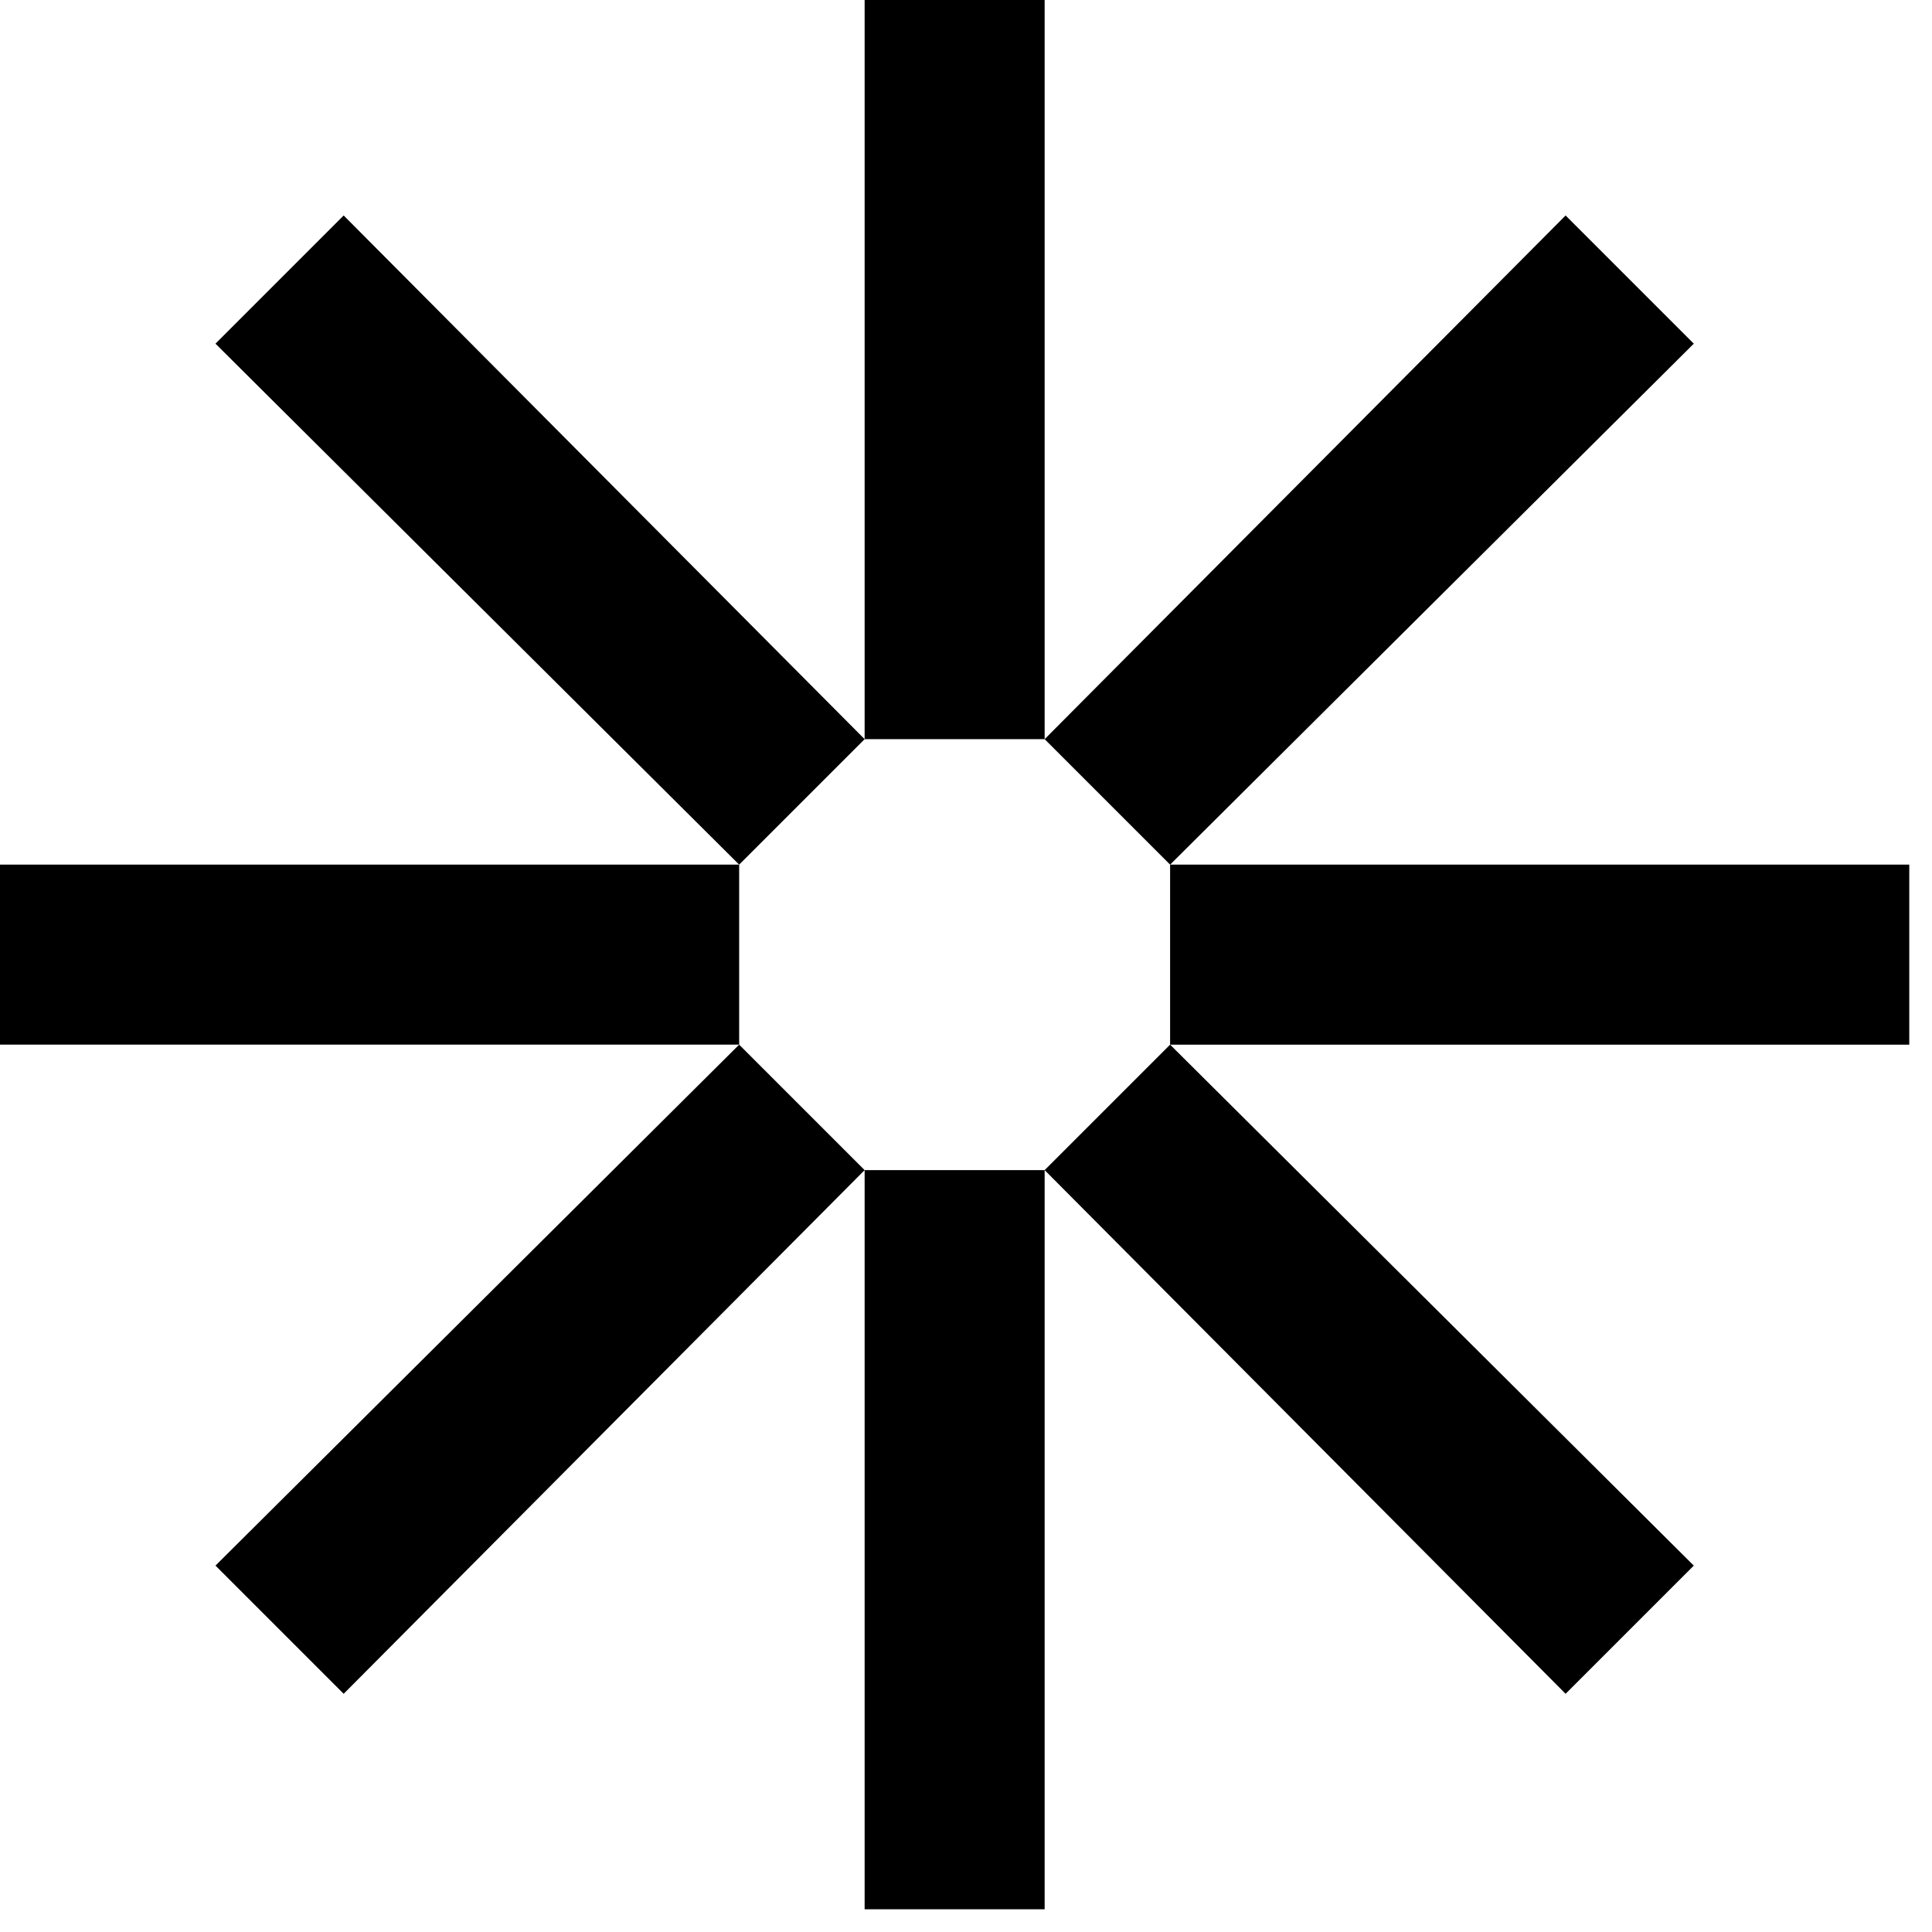 <svg clip-rule="evenodd" fill-rule="evenodd" stroke-linejoin="round" stroke-miterlimit="2" viewBox="0 0 17 17" xmlns="http://www.w3.org/2000/svg"><path d="m10.296 7.608 4.608-4.584-1.128-1.128-4.584 4.608zm-10.296 1.584h6.504v-1.584h-6.504zm1.896 4.584 1.128 1.128 4.584-4.608-1.104-1.104zm0-10.752 4.608 4.584 1.104-1.104-4.584-4.608zm5.712 13.776h1.584v-6.504h-1.584zm0-10.296h1.584v-6.504h-1.584zm1.584 3.792 4.584 4.608 1.128-1.128-4.608-4.584zm1.104-1.104h6.504v-1.584h-6.504z" fill-rule="nonzero"/></svg>